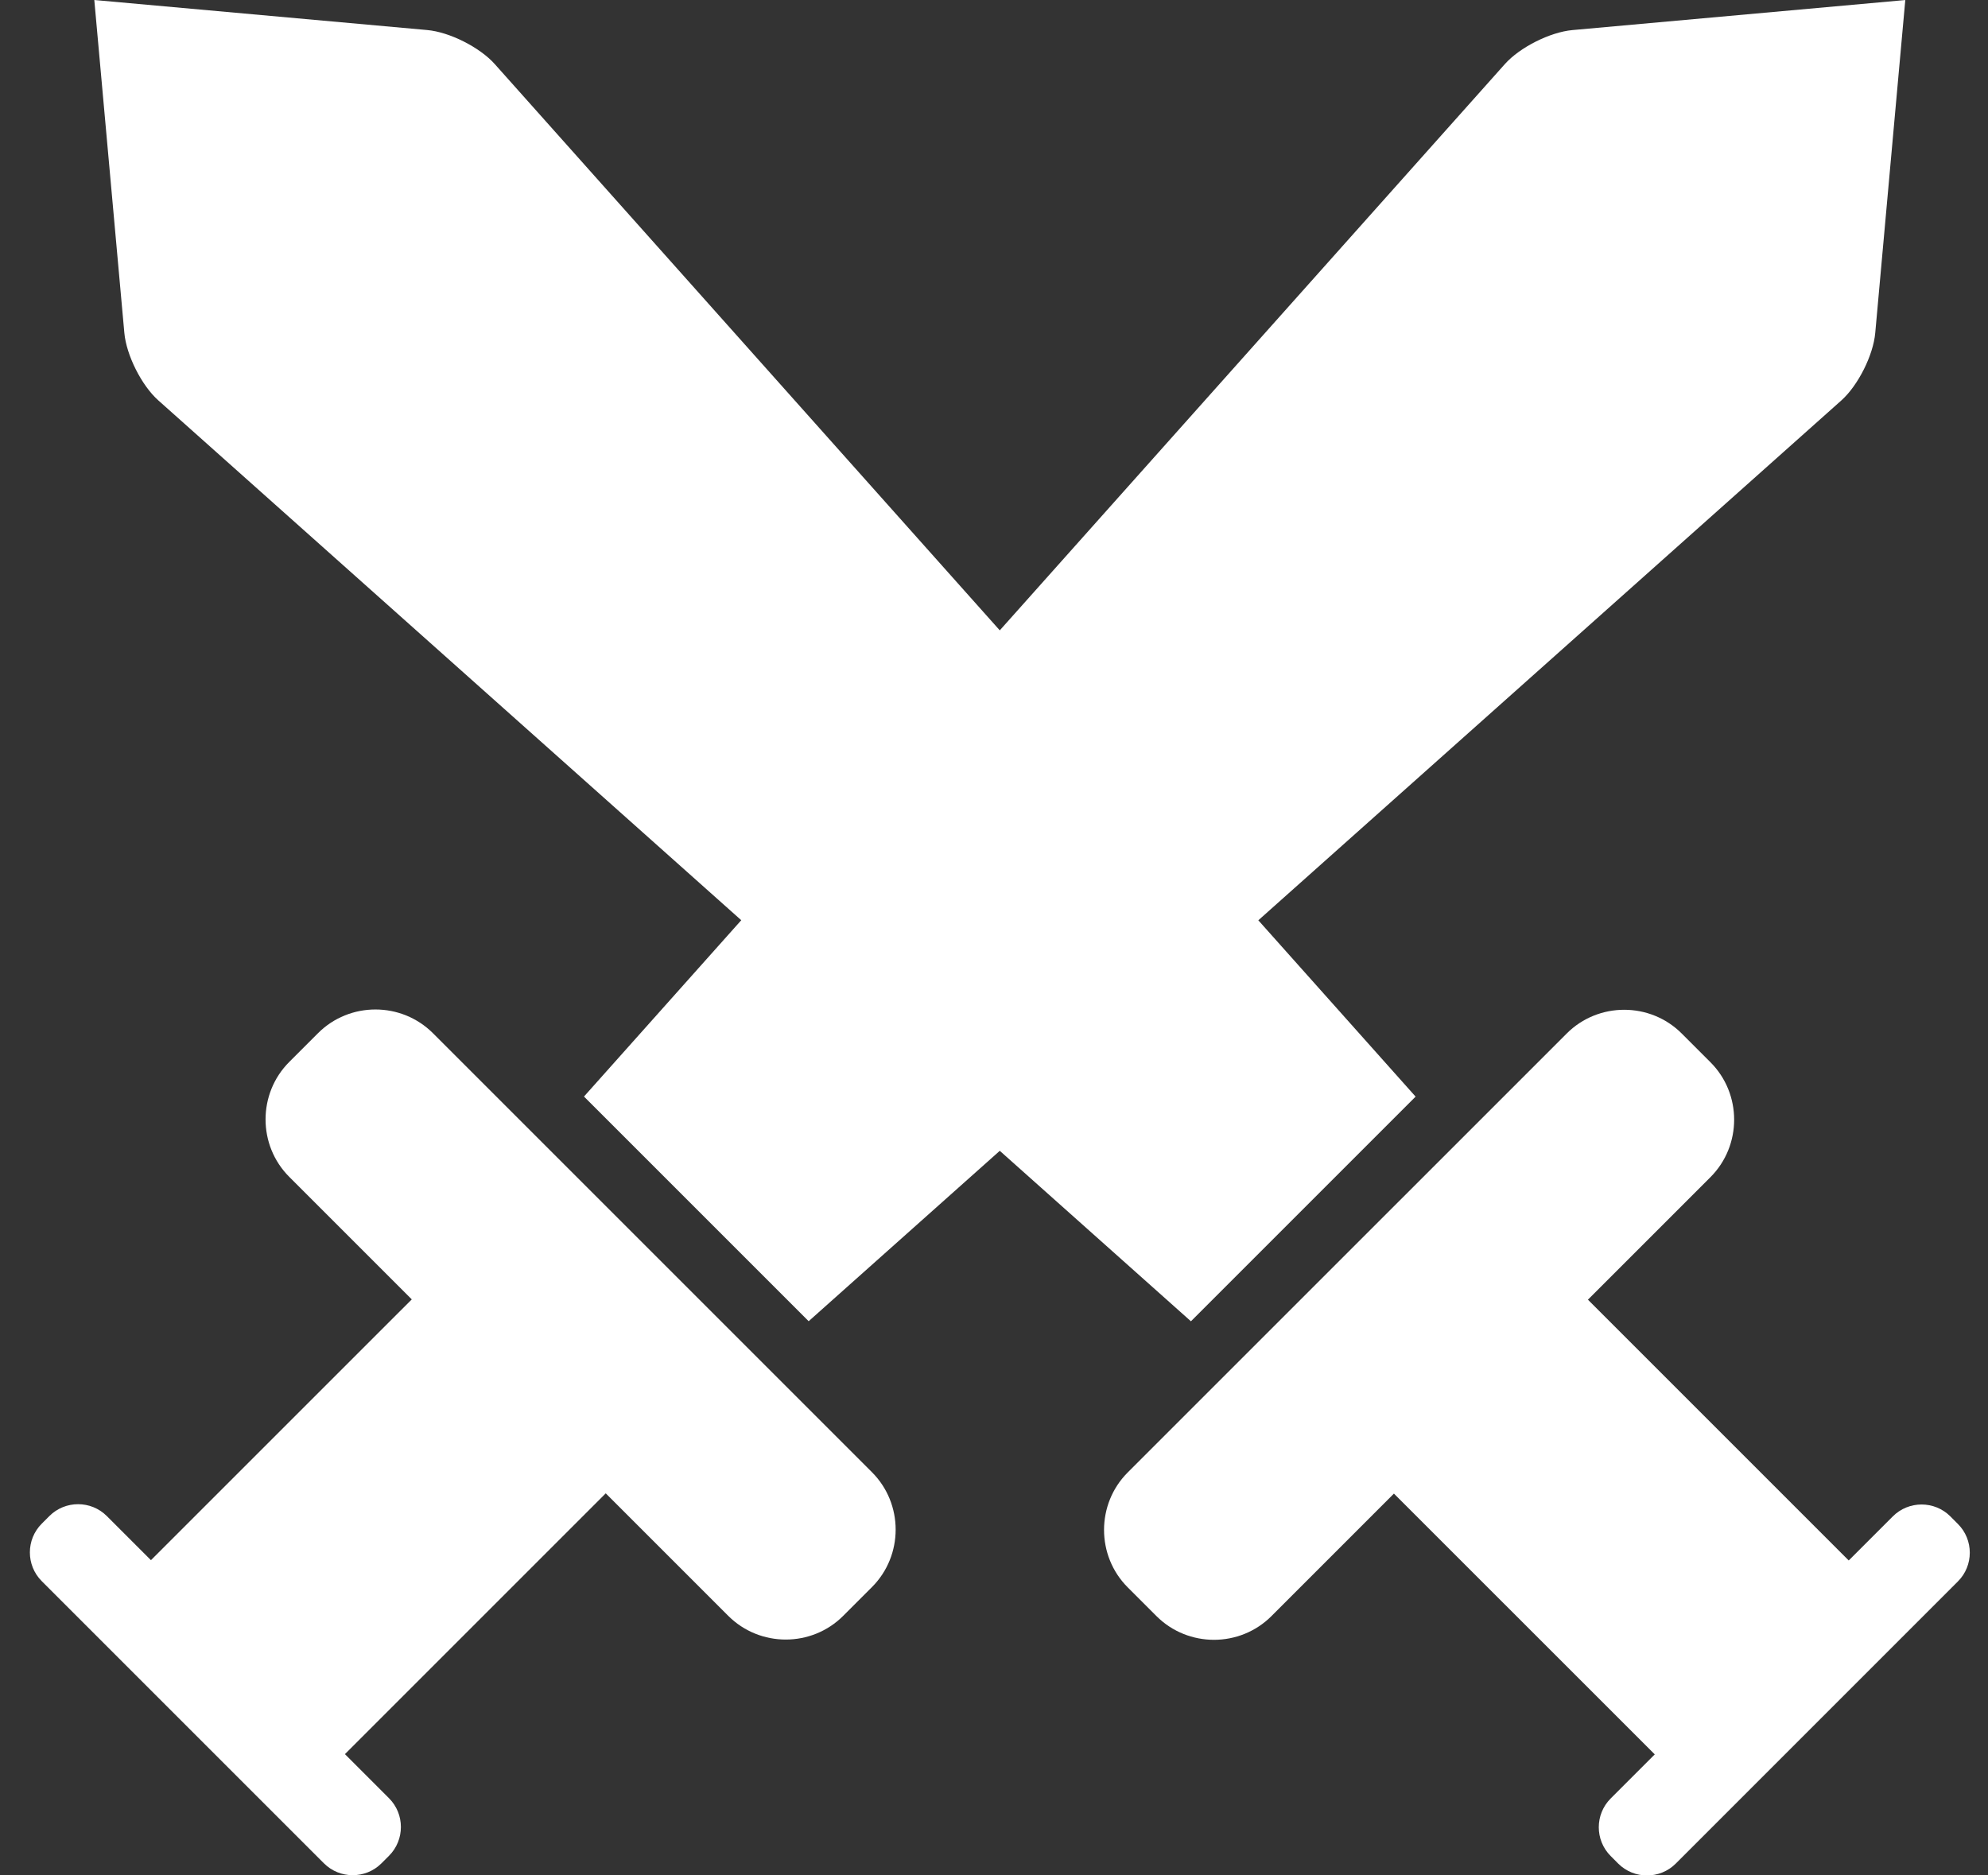 <svg width="53" height="50" viewBox="0 0 53 50" fill="none" xmlns="http://www.w3.org/2000/svg">
<rect x="0" y="0" width="53" height="50" fill="#333333" stroke="none"/>
<path d="M4.221 10.675L19.762 24.534L15.569 29.235L21.559 35.225L26.654 30.682L31.75 35.227L37.74 29.237L33.547 24.536L49.088 10.678C49.535 10.279 49.941 9.472 49.994 8.876L50.795 0.001L41.92 0.802C41.324 0.856 40.518 1.262 40.12 1.708L26.654 16.806L13.189 1.707C12.79 1.261 11.985 0.854 11.389 0.801L2.514 0L3.315 8.875C3.369 9.47 3.774 10.277 4.221 10.675Z" fill="white"/>
<path d="M52.198 40.631L51.996 40.428C51.574 40.006 50.885 40.006 50.463 40.428L49.287 41.604L42.334 34.651L45.6 31.385C46.443 30.542 46.443 29.162 45.6 28.32L44.834 27.554C43.991 26.711 42.611 26.711 41.769 27.554L30.066 39.256C29.223 40.099 29.223 41.479 30.066 42.322L30.831 43.087C31.675 43.93 33.054 43.93 33.897 43.087L37.162 39.821L44.116 46.774L42.94 47.95C42.518 48.372 42.518 49.061 42.94 49.483L43.142 49.686C43.564 50.107 44.253 50.107 44.675 49.686L52.198 42.162C52.62 41.742 52.62 41.052 52.198 40.631Z" fill="white"/>
<path d="M11.543 27.547C10.699 26.703 9.319 26.703 8.477 27.547L7.712 28.312C6.869 29.155 6.869 30.535 7.712 31.377L10.978 34.643L4.024 41.596L2.848 40.42C2.427 39.998 1.737 39.998 1.316 40.42L1.113 40.623C0.691 41.044 0.691 41.734 1.113 42.155L8.637 49.679C9.058 50.1 9.748 50.1 10.169 49.679L10.372 49.476C10.793 49.054 10.793 48.365 10.372 47.944L9.196 46.767L16.149 39.814L19.415 43.08C20.258 43.923 21.638 43.923 22.48 43.08L23.245 42.315C24.089 41.471 24.089 40.092 23.245 39.249L11.543 27.547Z" fill="white"/>
</svg>
